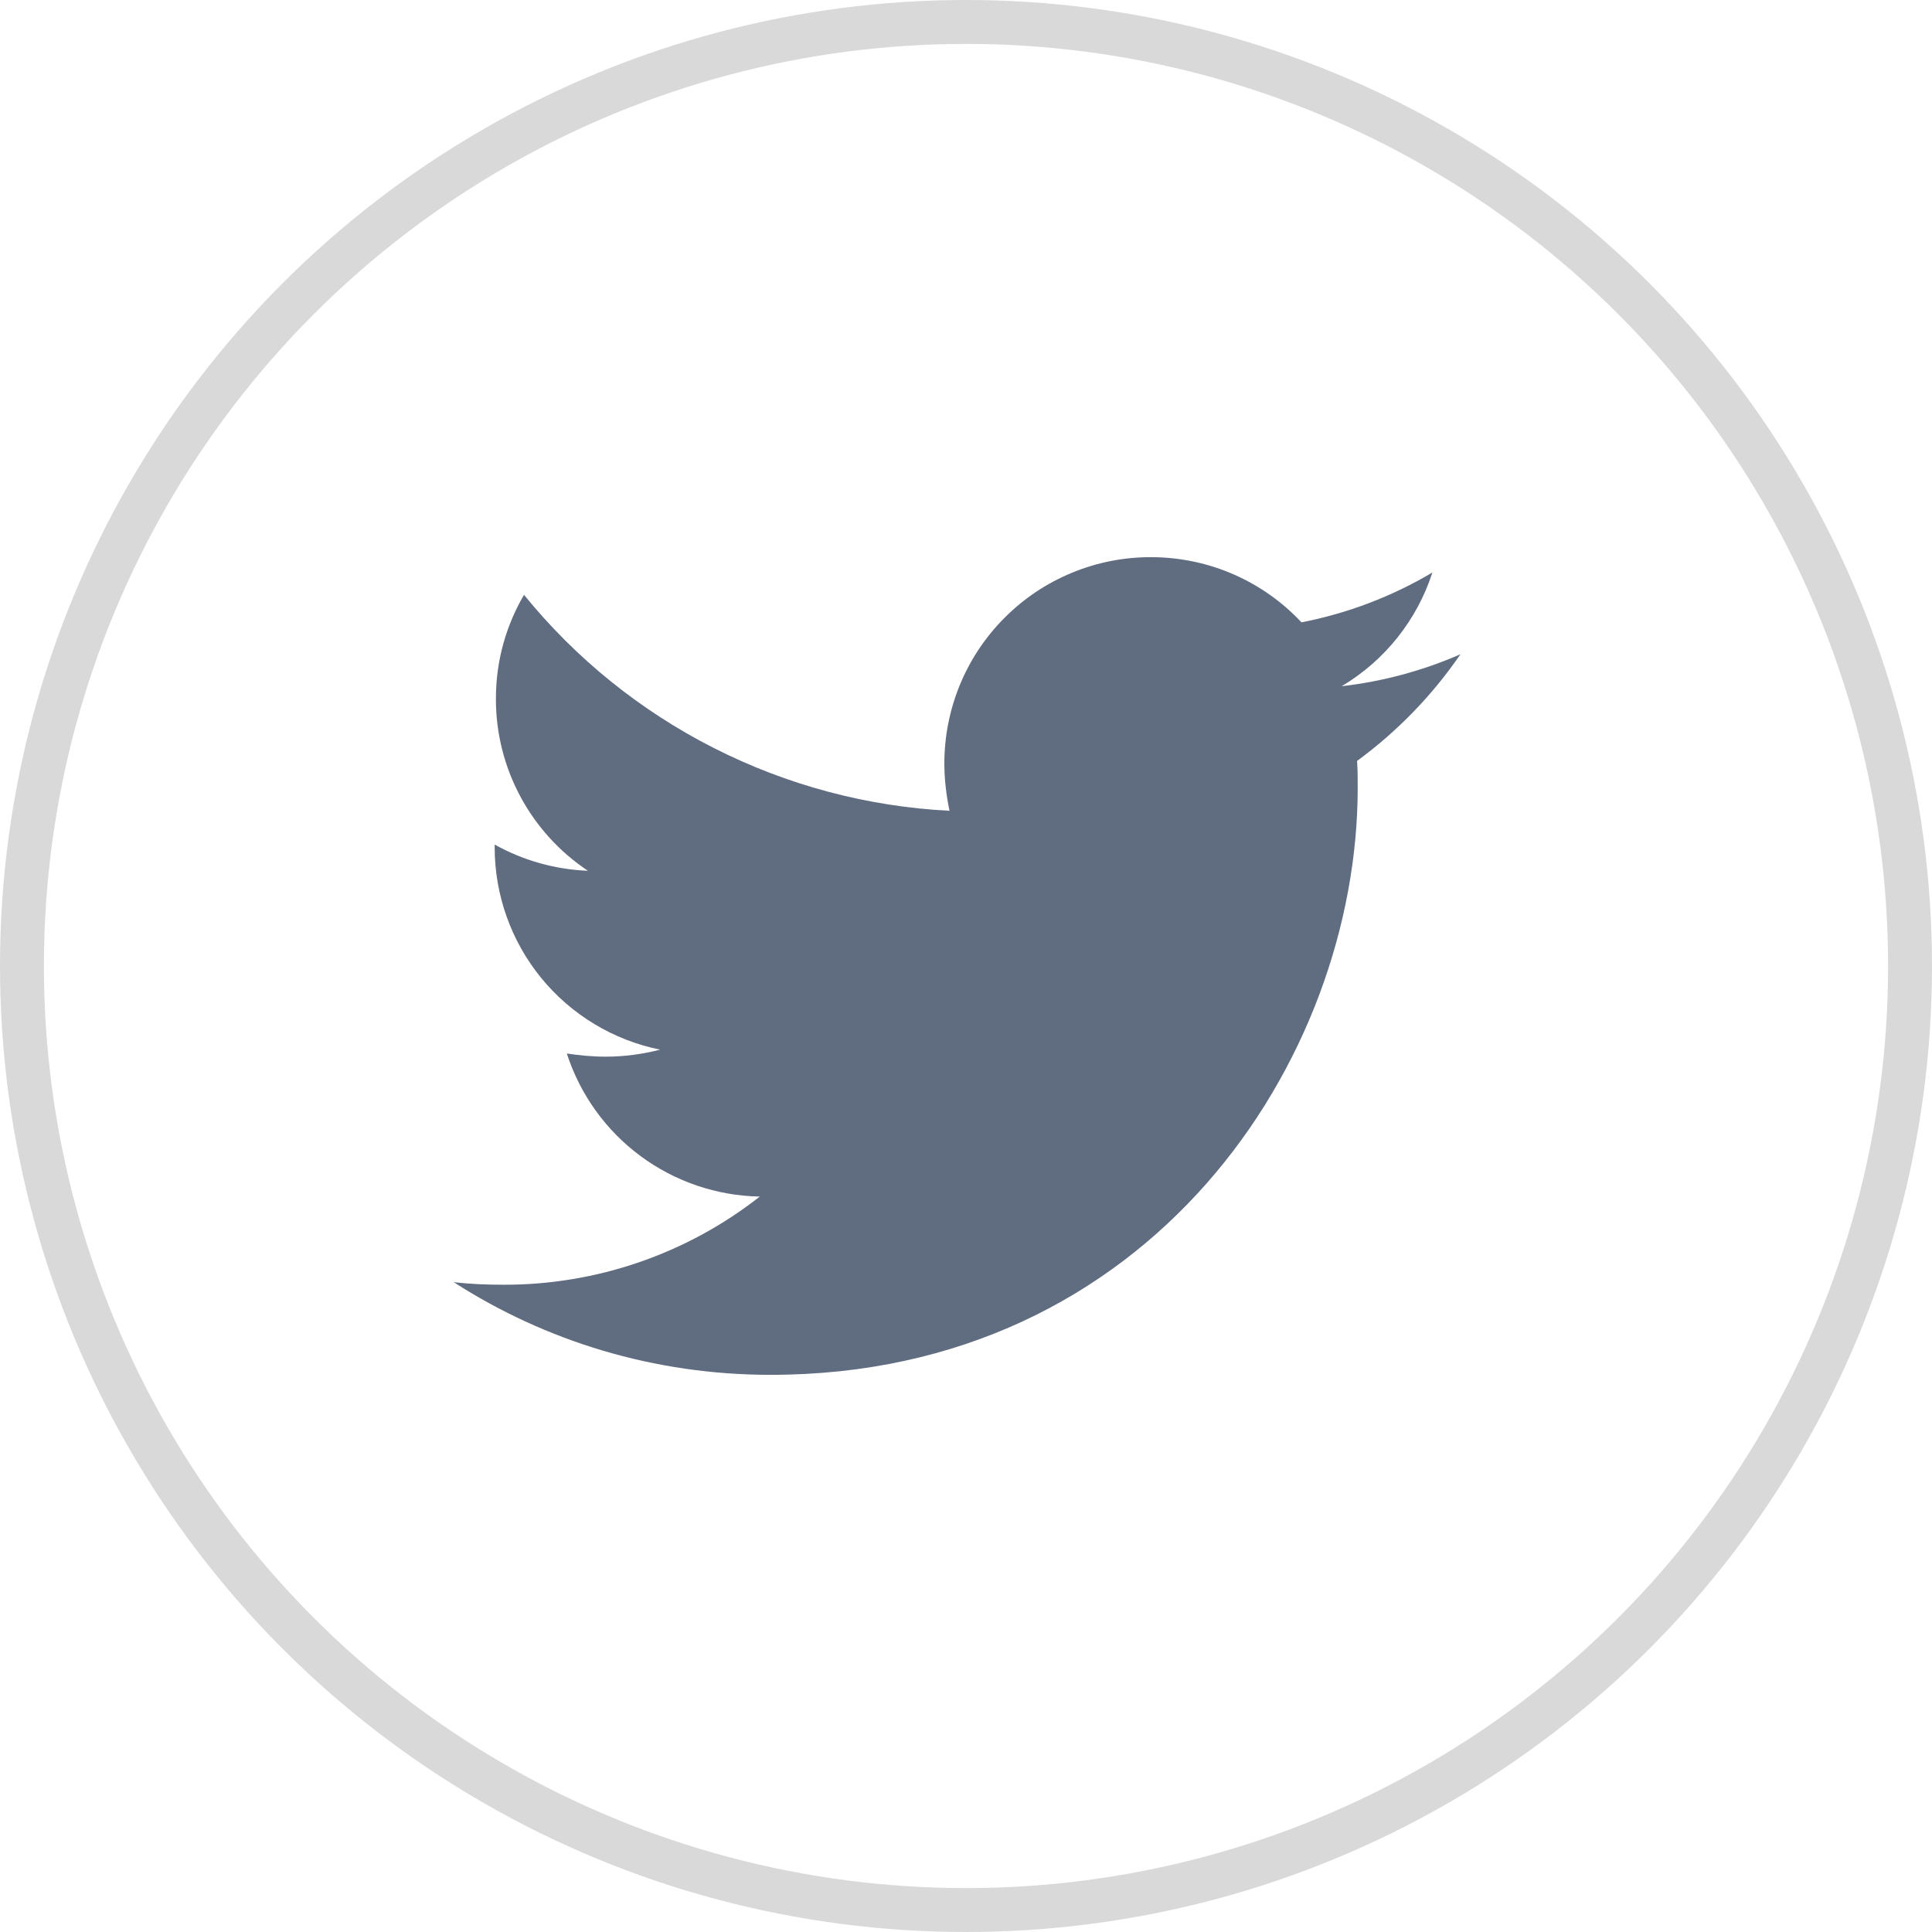 <svg width="44" height="44" viewBox="0 0 44 44" fill="none" xmlns="http://www.w3.org/2000/svg">
<circle cx="22" cy="22" r="21.5" stroke="#D9D9D9"/>
<path d="M30.906 17.33C30.921 17.534 30.921 17.737 30.921 17.94C30.921 24.152 26.192 31.311 17.551 31.311C14.889 31.311 12.415 30.54 10.334 29.201C10.712 29.244 11.076 29.259 11.469 29.259C13.584 29.264 15.64 28.557 17.304 27.251C16.323 27.233 15.372 26.91 14.584 26.326C13.796 25.741 13.211 24.926 12.909 23.993C13.199 24.036 13.491 24.065 13.797 24.065C14.218 24.065 14.641 24.007 15.034 23.905C13.97 23.69 13.013 23.113 12.326 22.273C11.639 21.432 11.265 20.379 11.266 19.293V19.235C11.893 19.584 12.62 19.802 13.389 19.831C12.744 19.402 12.216 18.821 11.85 18.138C11.484 17.455 11.293 16.693 11.294 15.918C11.294 15.046 11.526 14.245 11.934 13.547C13.114 15 14.587 16.188 16.256 17.035C17.926 17.883 19.754 18.37 21.624 18.465C21.552 18.115 21.507 17.752 21.507 17.388C21.507 16.771 21.628 16.16 21.864 15.589C22.1 15.019 22.446 14.501 22.883 14.065C23.319 13.628 23.837 13.282 24.408 13.046C24.978 12.81 25.589 12.688 26.206 12.689C27.56 12.689 28.781 13.256 29.64 14.173C30.692 13.969 31.701 13.585 32.622 13.038C32.271 14.124 31.537 15.044 30.556 15.628C31.489 15.521 32.401 15.276 33.261 14.9C32.619 15.837 31.822 16.658 30.906 17.33Z" fill="#606C80"/>
</svg>
